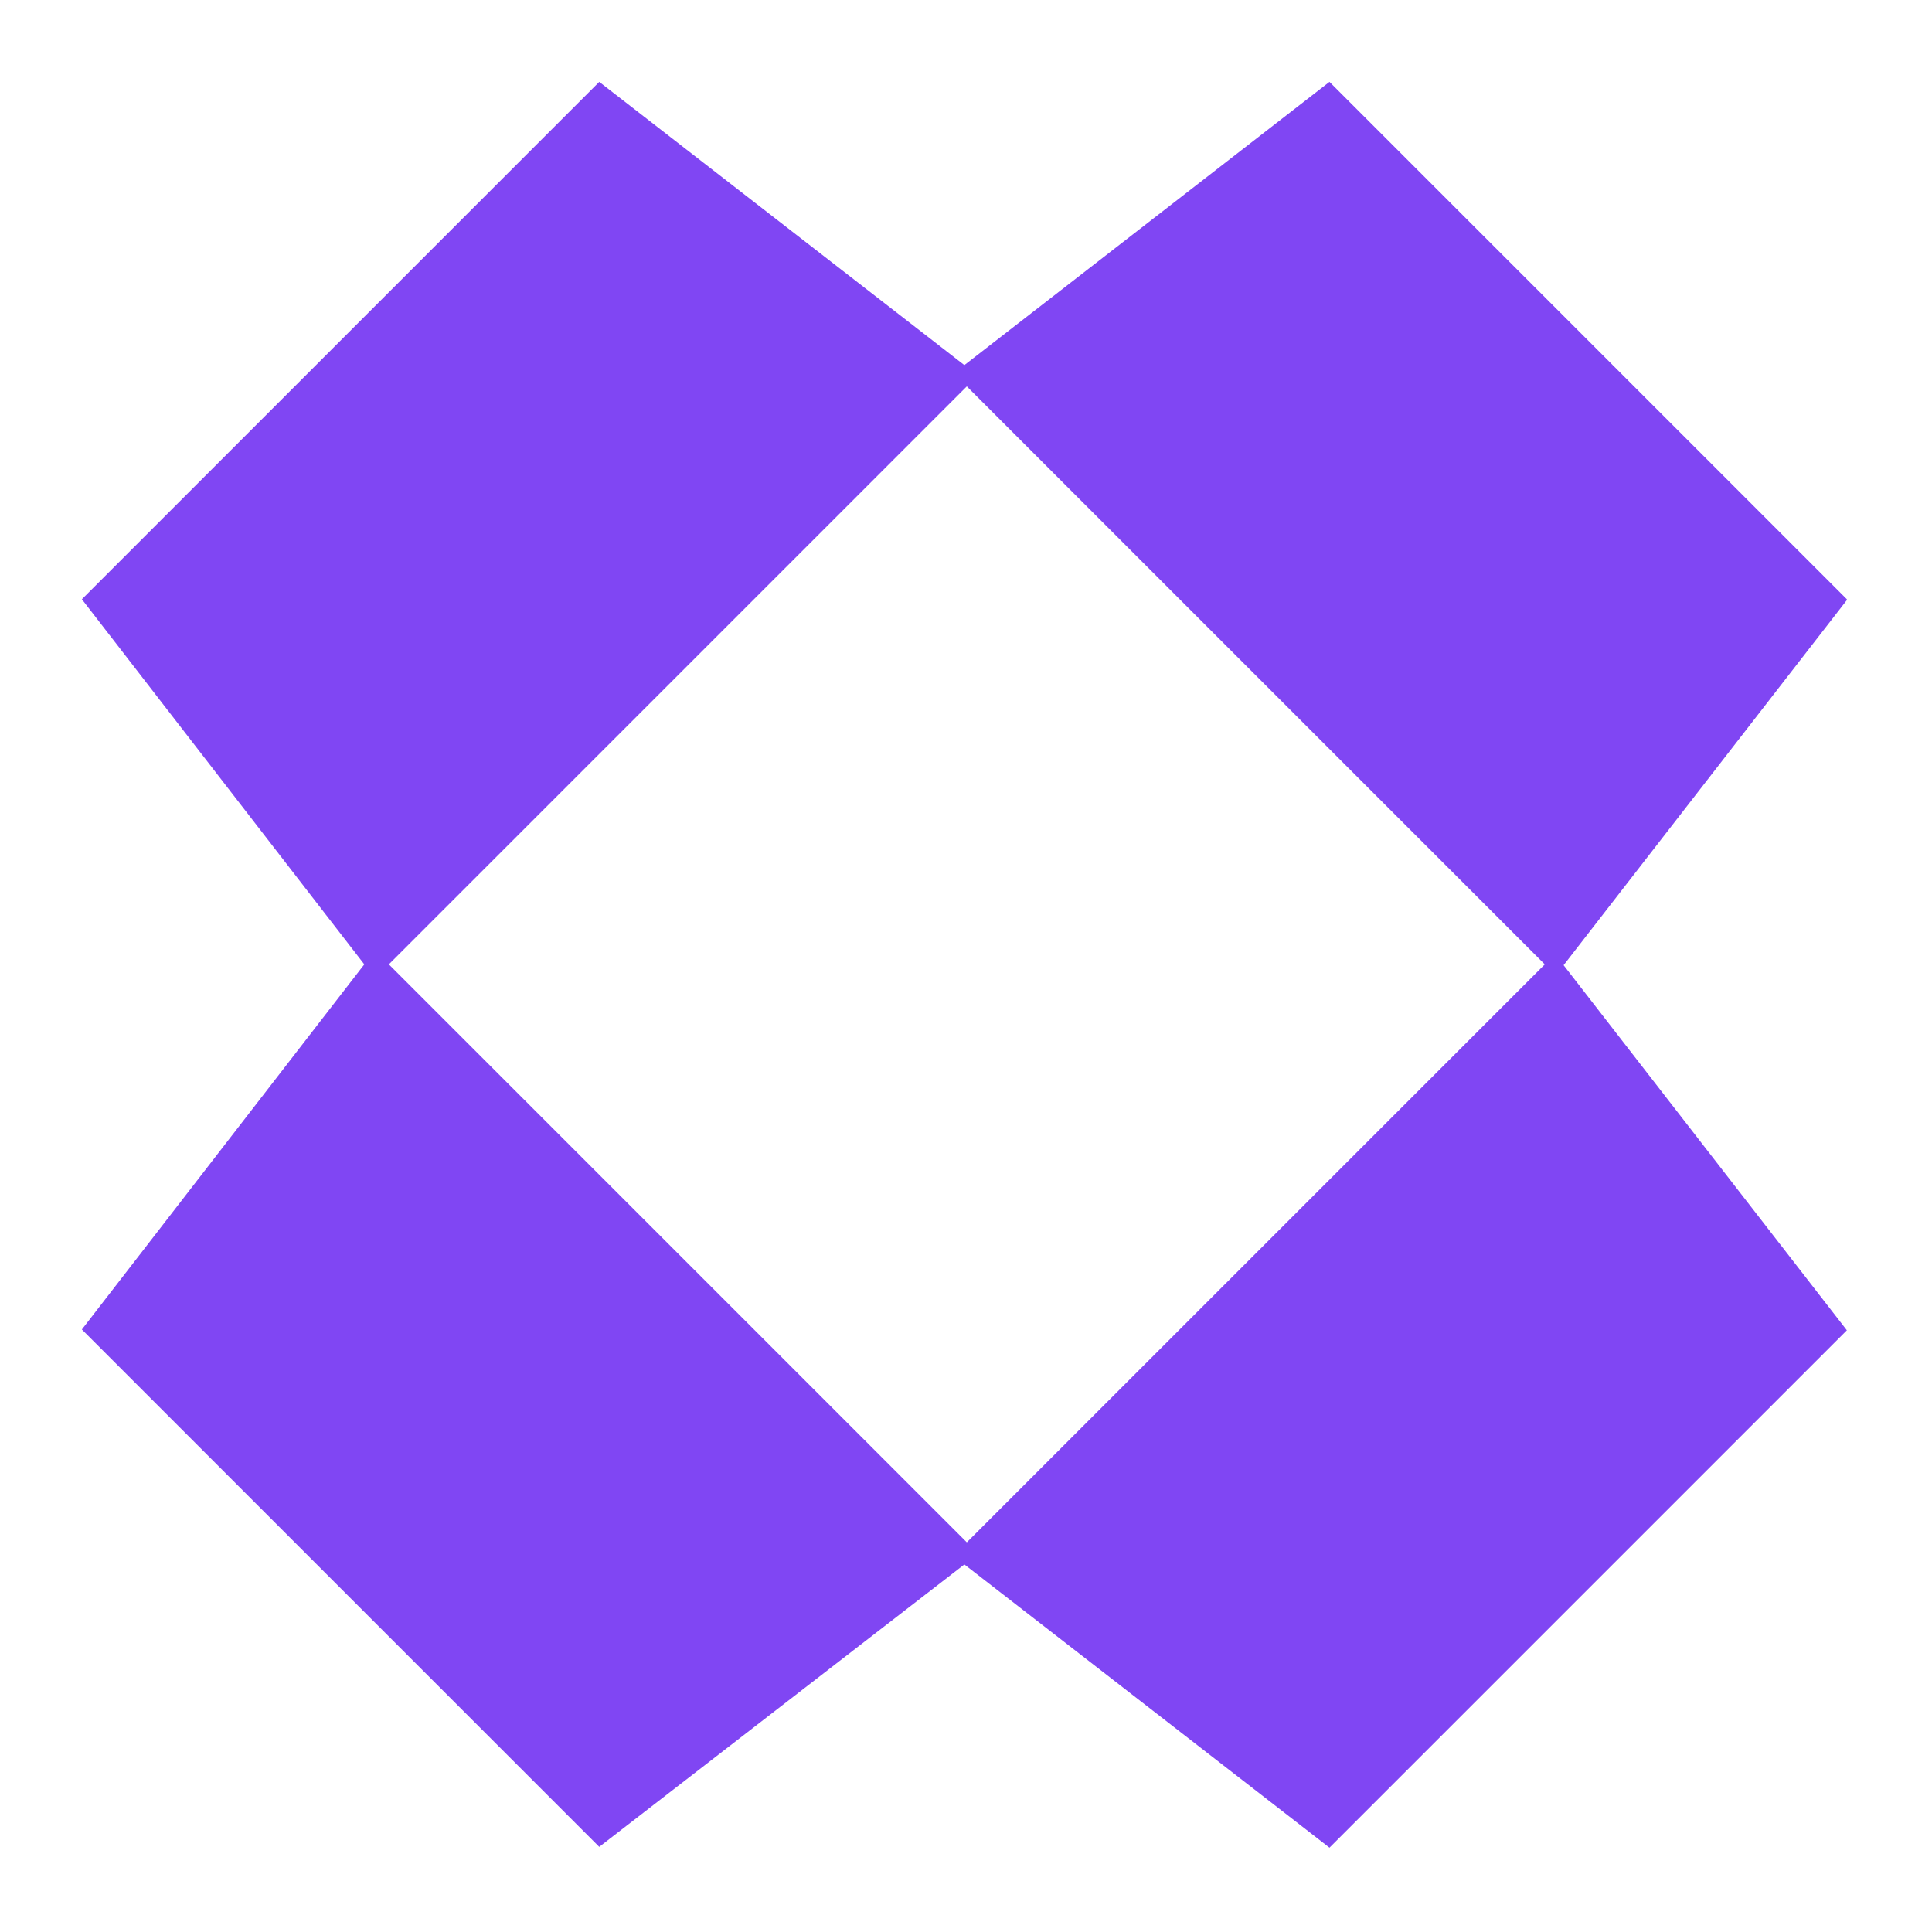 <svg xmlns="http://www.w3.org/2000/svg" width="236" height="236" fill="none"><path fill="#8046F3" d="M225.6 73.2 162.4 10l-44.6 34.6L73.2 10 10 73.2l34.5 44.6L10 162.4l63.2 63.2 44.6-34.5 44.6 34.6 63.2-63.2-34.6-44.6 34.6-44.6v-.1ZM118.1 188.4l-70.6-70.6 70.6-70.6 70.6 70.6-70.6 70.6Z"/></svg>